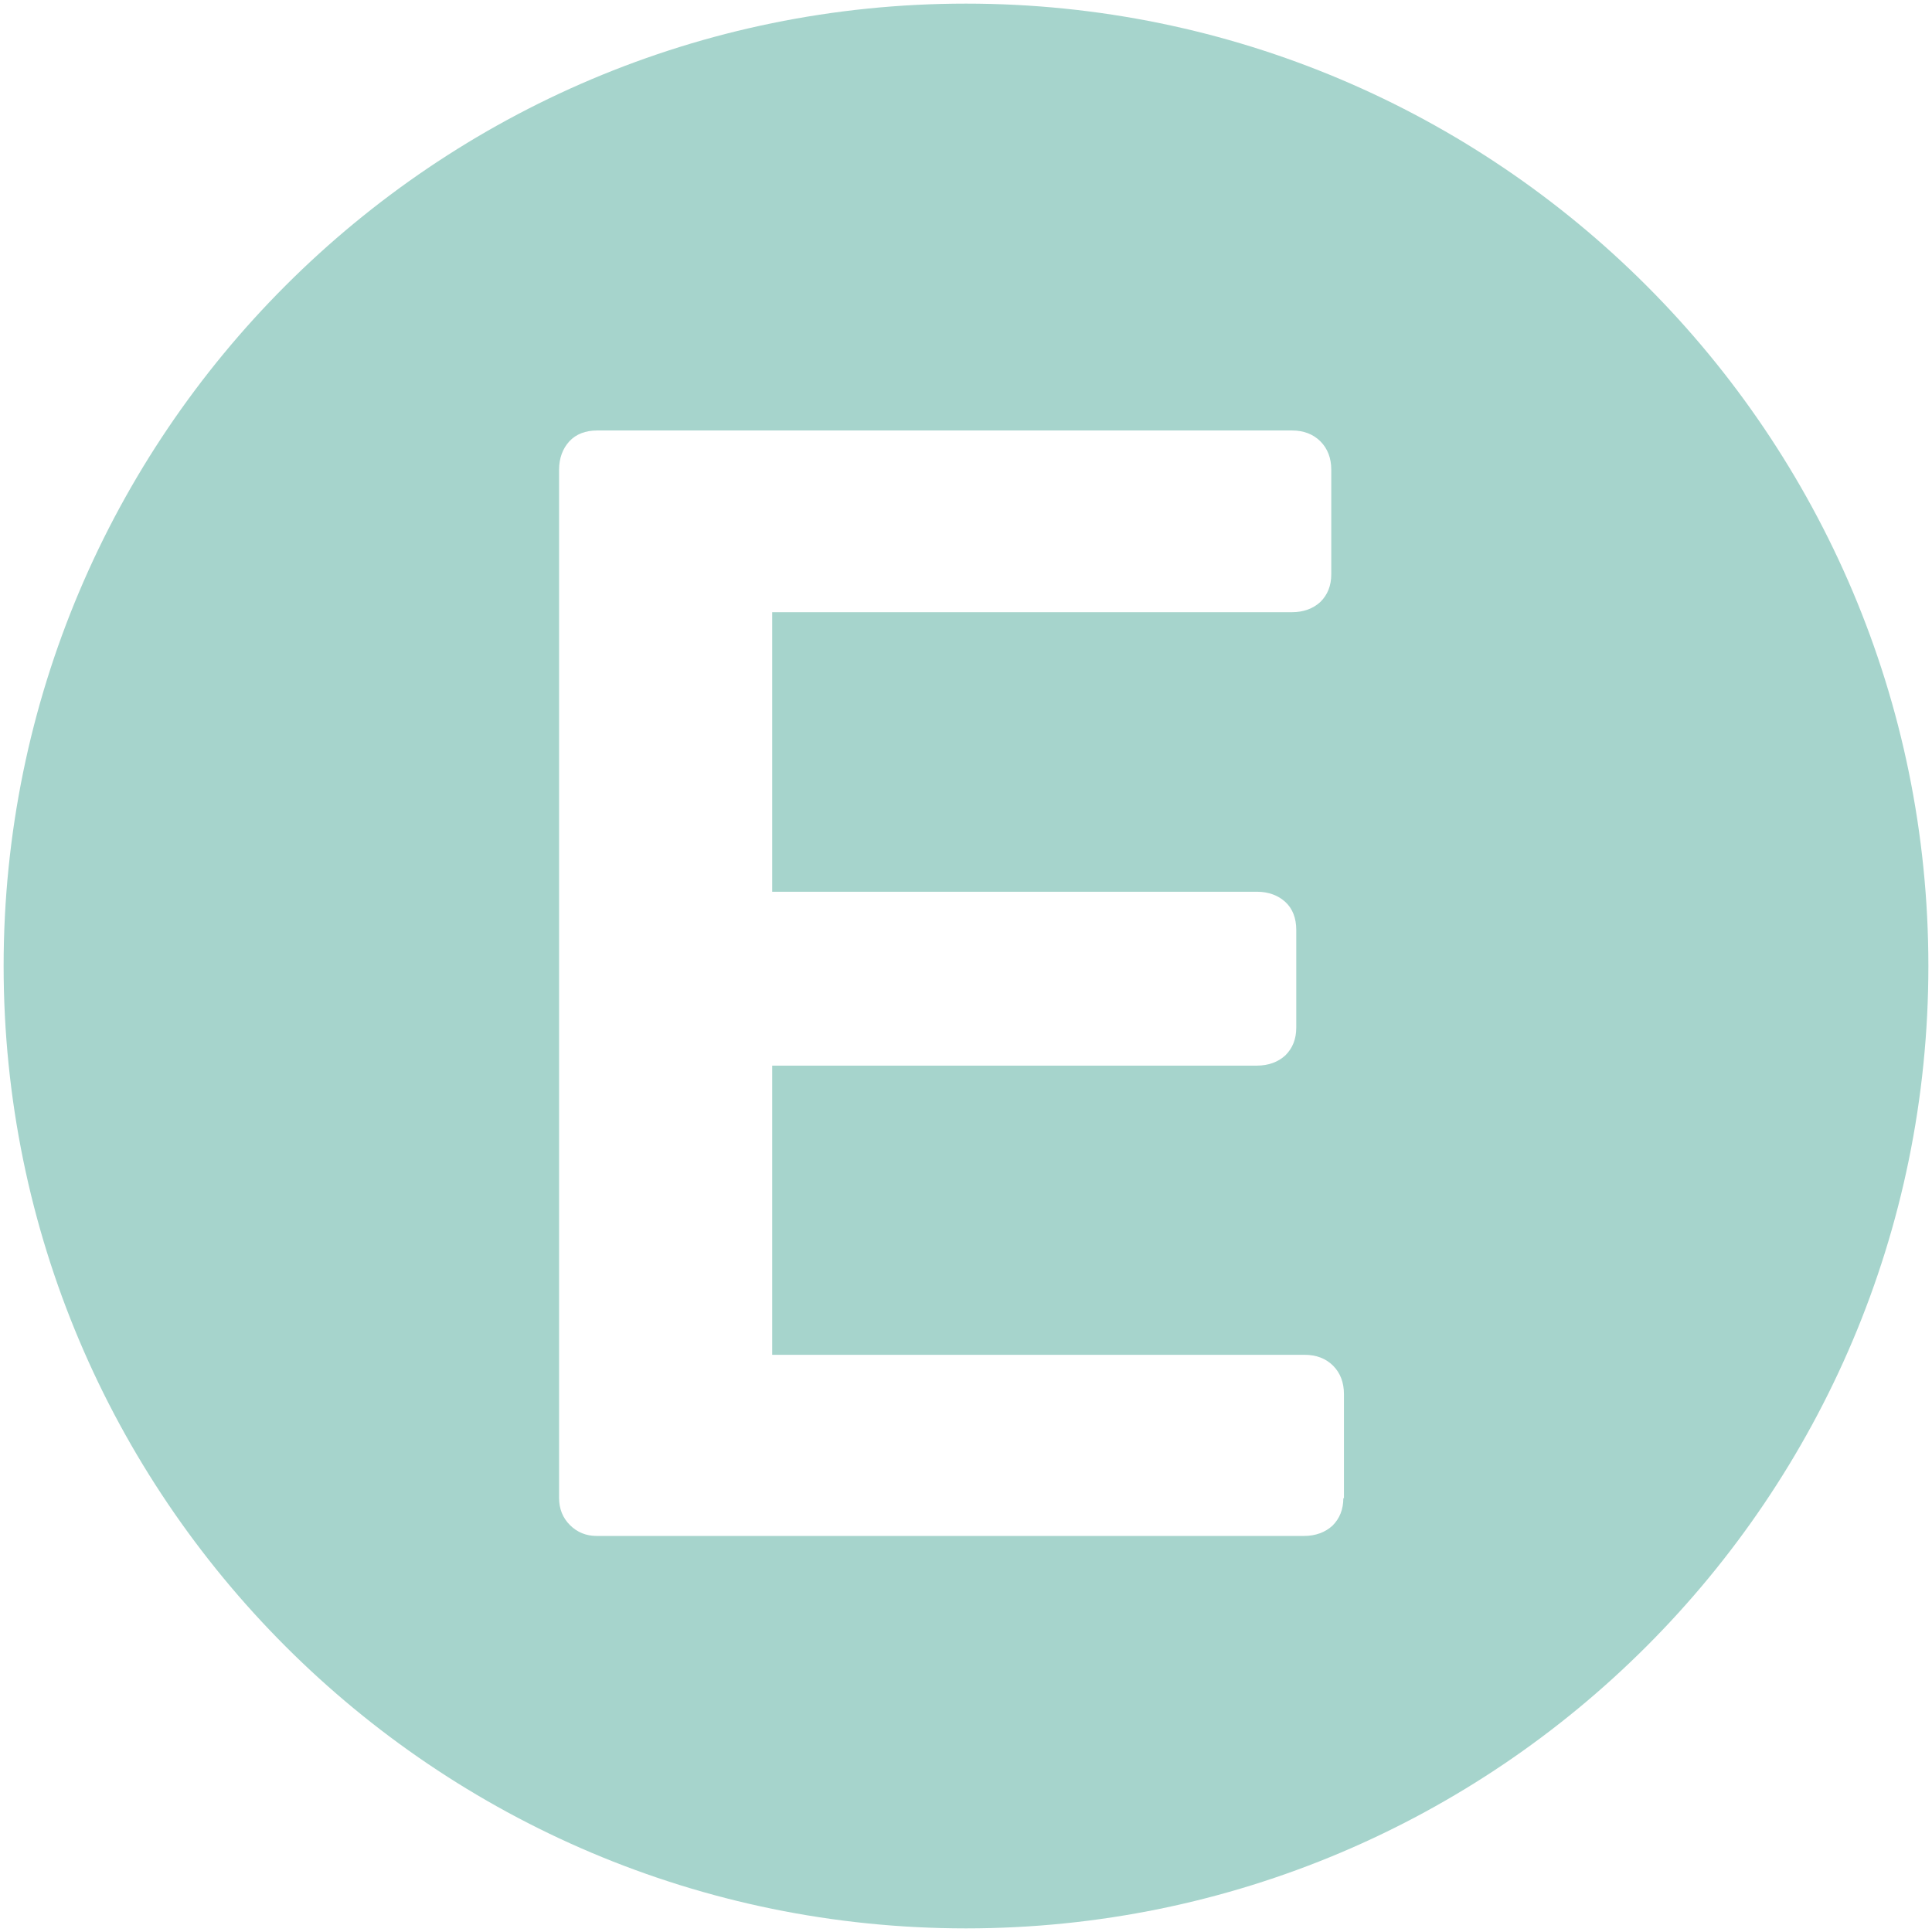 <svg viewBox="0 0 32 32" xmlns="http://www.w3.org/2000/svg" data-name="Layer 1" id="Layer_1">
  <defs>
    <style>
      .cls-1 {
        fill: #a6d4cc;
        stroke-width: 0px;
      }
    </style>
  </defs>
  <path d="M16,.06C7.2.06.06,7.2.06,16s7.14,15.94,15.94,15.94,15.94-7.14,15.94-15.94S24.8.06,16,.06ZM22.25,24.81c0,.19-.06.34-.18.46-.12.11-.28.17-.47.17h-11.72c-.17,0-.32-.06-.44-.18-.12-.12-.18-.27-.18-.45V7.78c0-.19.06-.35.17-.47.11-.12.27-.18.46-.18h11.51c.19,0,.35.06.47.18.12.12.18.28.18.47v1.73c0,.19-.06.34-.18.46-.12.11-.28.17-.47.17h-8.61v4.63h8.03c.19,0,.35.06.47.17.12.11.18.27.18.46v1.62c0,.19-.06.34-.18.46-.12.11-.28.17-.47.17h-8.03v4.79h8.82c.19,0,.35.06.47.18.12.12.18.28.18.47v1.73Z" class="cls-1"></path>
</svg>